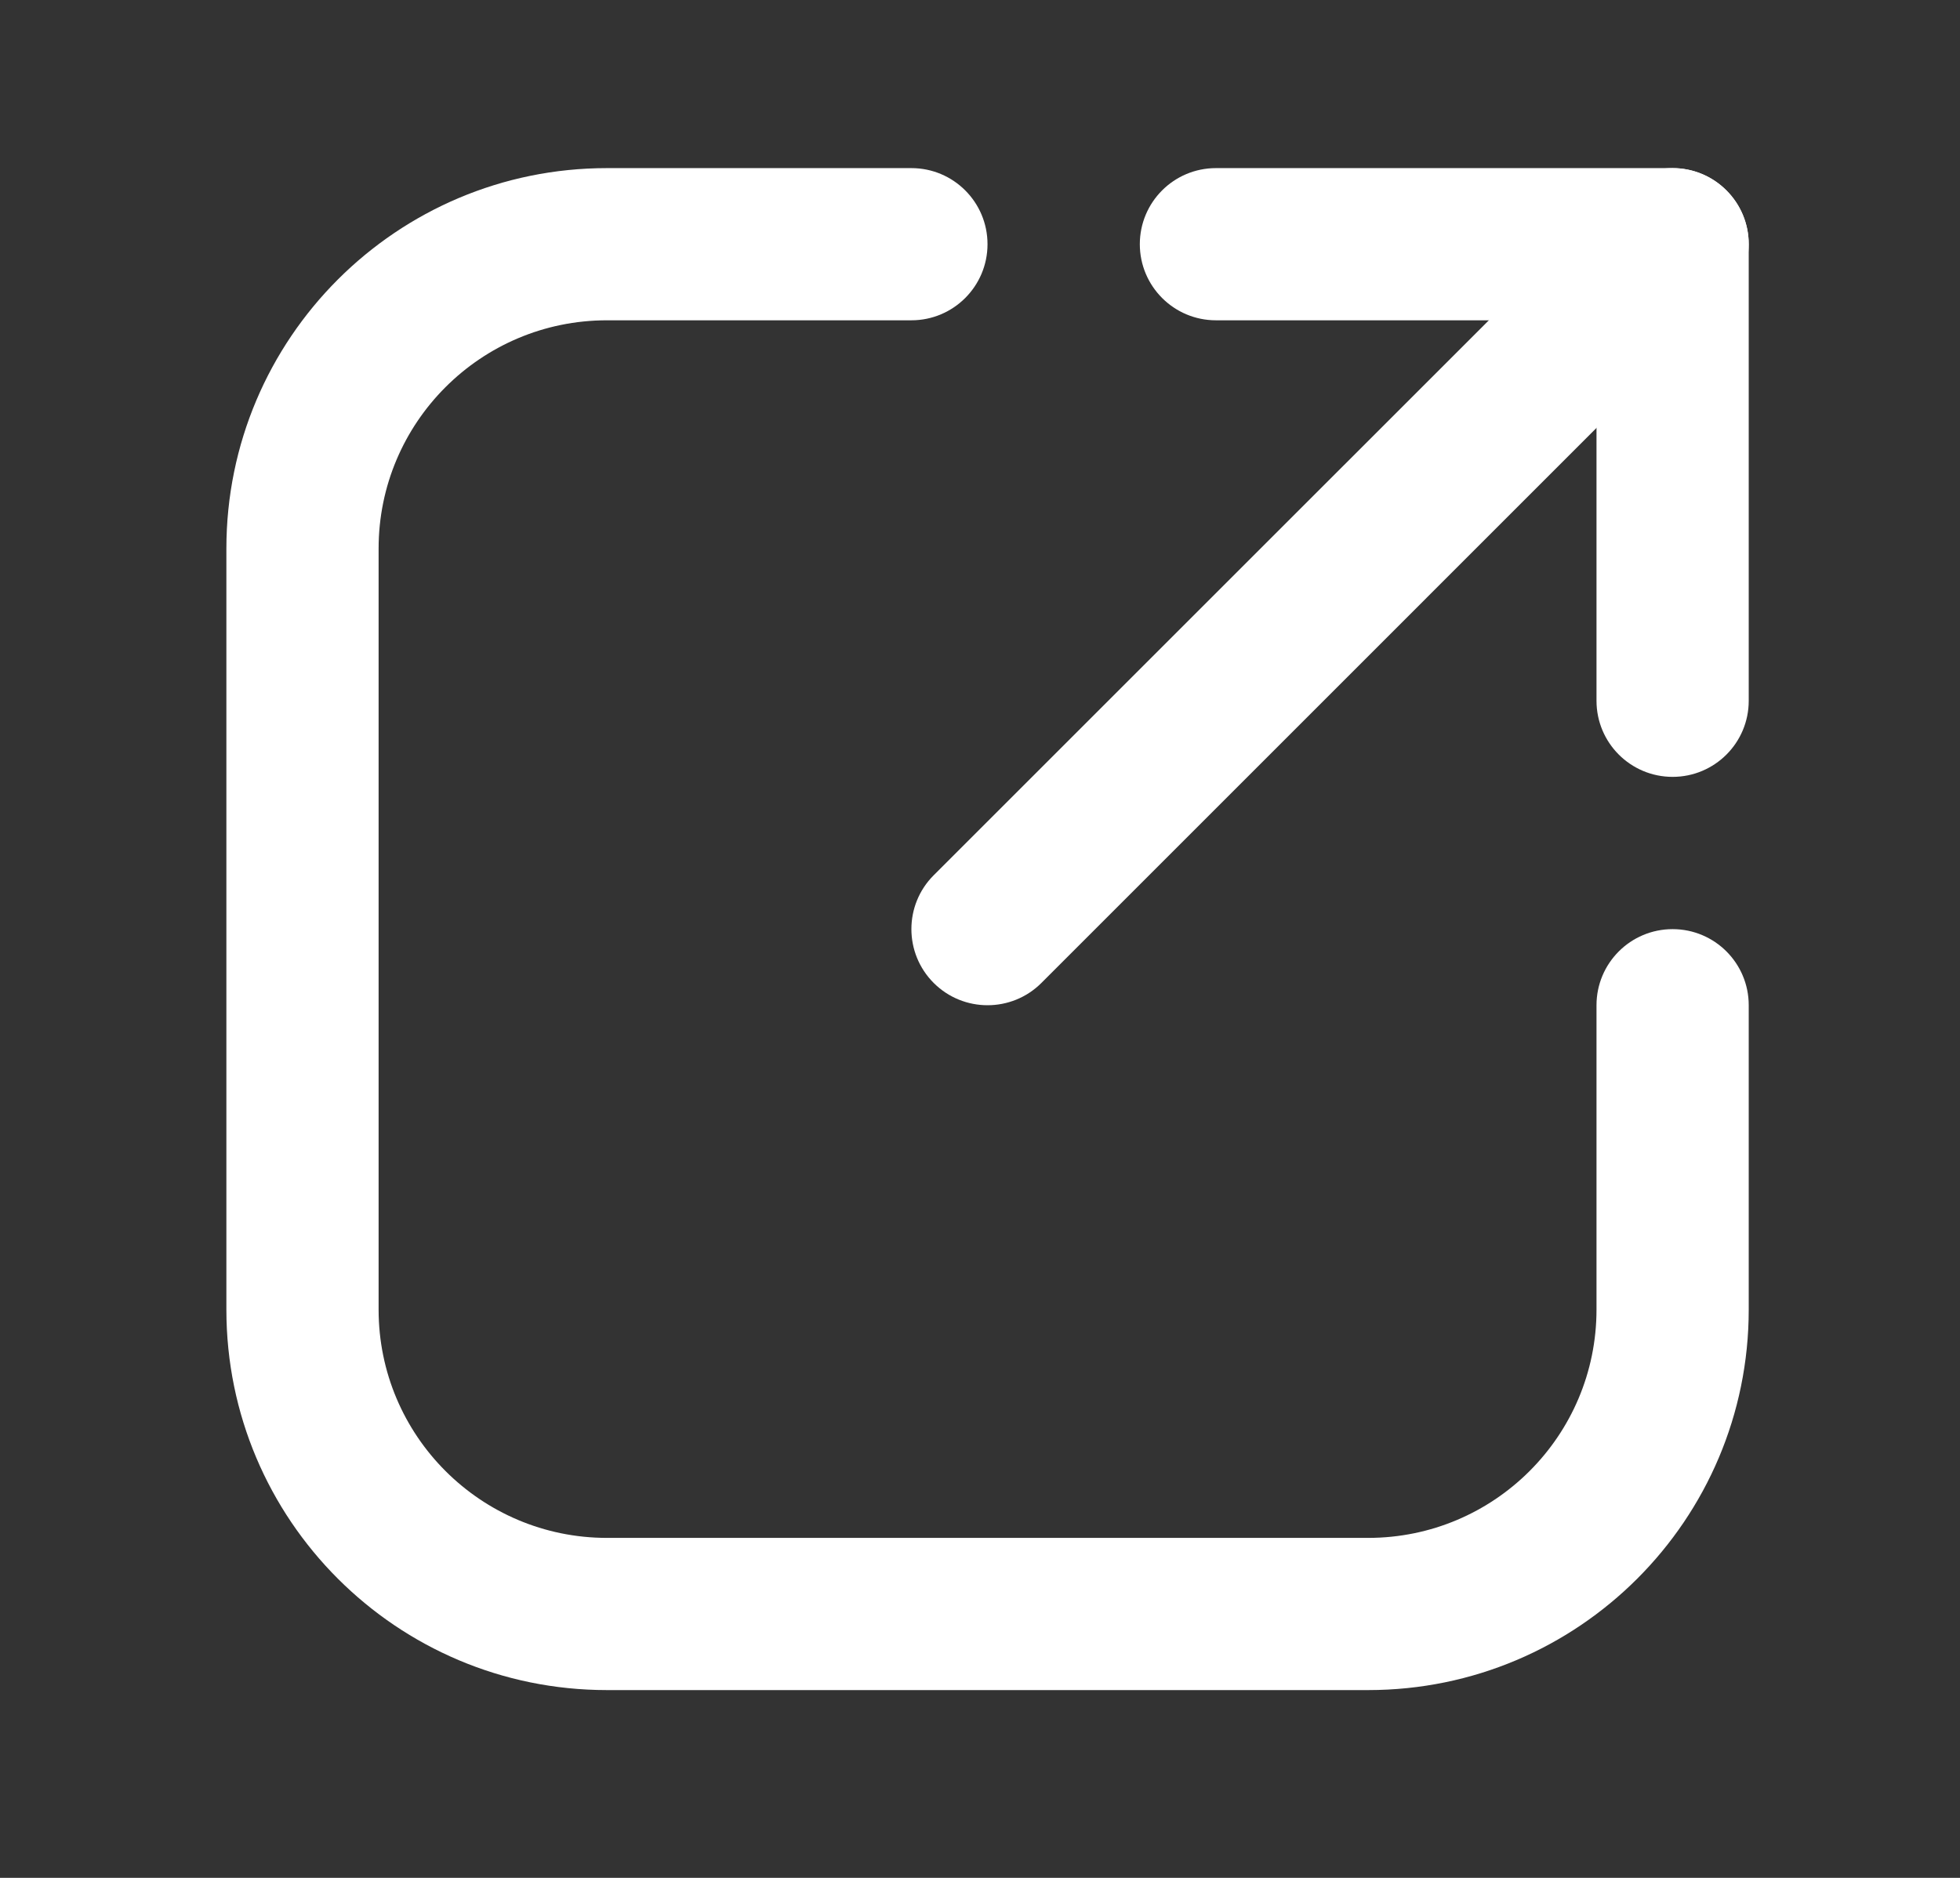 <svg width="24" height="23" viewBox="0 0 24 23" fill="none" xmlns="http://www.w3.org/2000/svg">
<rect x="0" y="0" width="24" height="23" fill="#333333" stroke="none"/>
<path fill-rule="evenodd" clip-rule="evenodd" d="M7.432 3.923C5.888 3.923 4.636 5.175 4.636 6.719V16.04C4.636 17.584 5.888 18.836 7.432 18.836H16.753C18.297 18.836 19.549 17.584 19.549 16.04V12.312C19.549 11.797 19.966 11.38 20.481 11.38C20.996 11.38 21.413 11.797 21.413 12.312V16.04C21.413 18.614 19.327 20.7 16.753 20.7H7.432C4.858 20.7 2.772 18.614 2.772 16.04V6.719C2.772 4.145 4.858 2.059 7.432 2.059H11.16C11.675 2.059 12.092 2.476 12.092 2.991C12.092 3.505 11.675 3.923 11.16 3.923H7.432Z" fill="white"/>
<path fill-rule="evenodd" clip-rule="evenodd" d="M21.14 2.332C21.504 2.696 21.504 3.286 21.14 3.65L12.752 12.039C12.388 12.403 11.797 12.403 11.433 12.039C11.069 11.675 11.069 11.084 11.433 10.72L19.822 2.332C20.186 1.968 20.776 1.968 21.14 2.332Z" fill="white"/>
<path fill-rule="evenodd" clip-rule="evenodd" d="M13.957 2.991C13.957 2.476 14.374 2.059 14.889 2.059H20.481C20.996 2.059 21.413 2.476 21.413 2.991V8.583C21.413 9.098 20.996 9.515 20.481 9.515C19.966 9.515 19.549 9.098 19.549 8.583V3.923H14.889C14.374 3.923 13.957 3.505 13.957 2.991Z" fill="white"/>
</svg>
